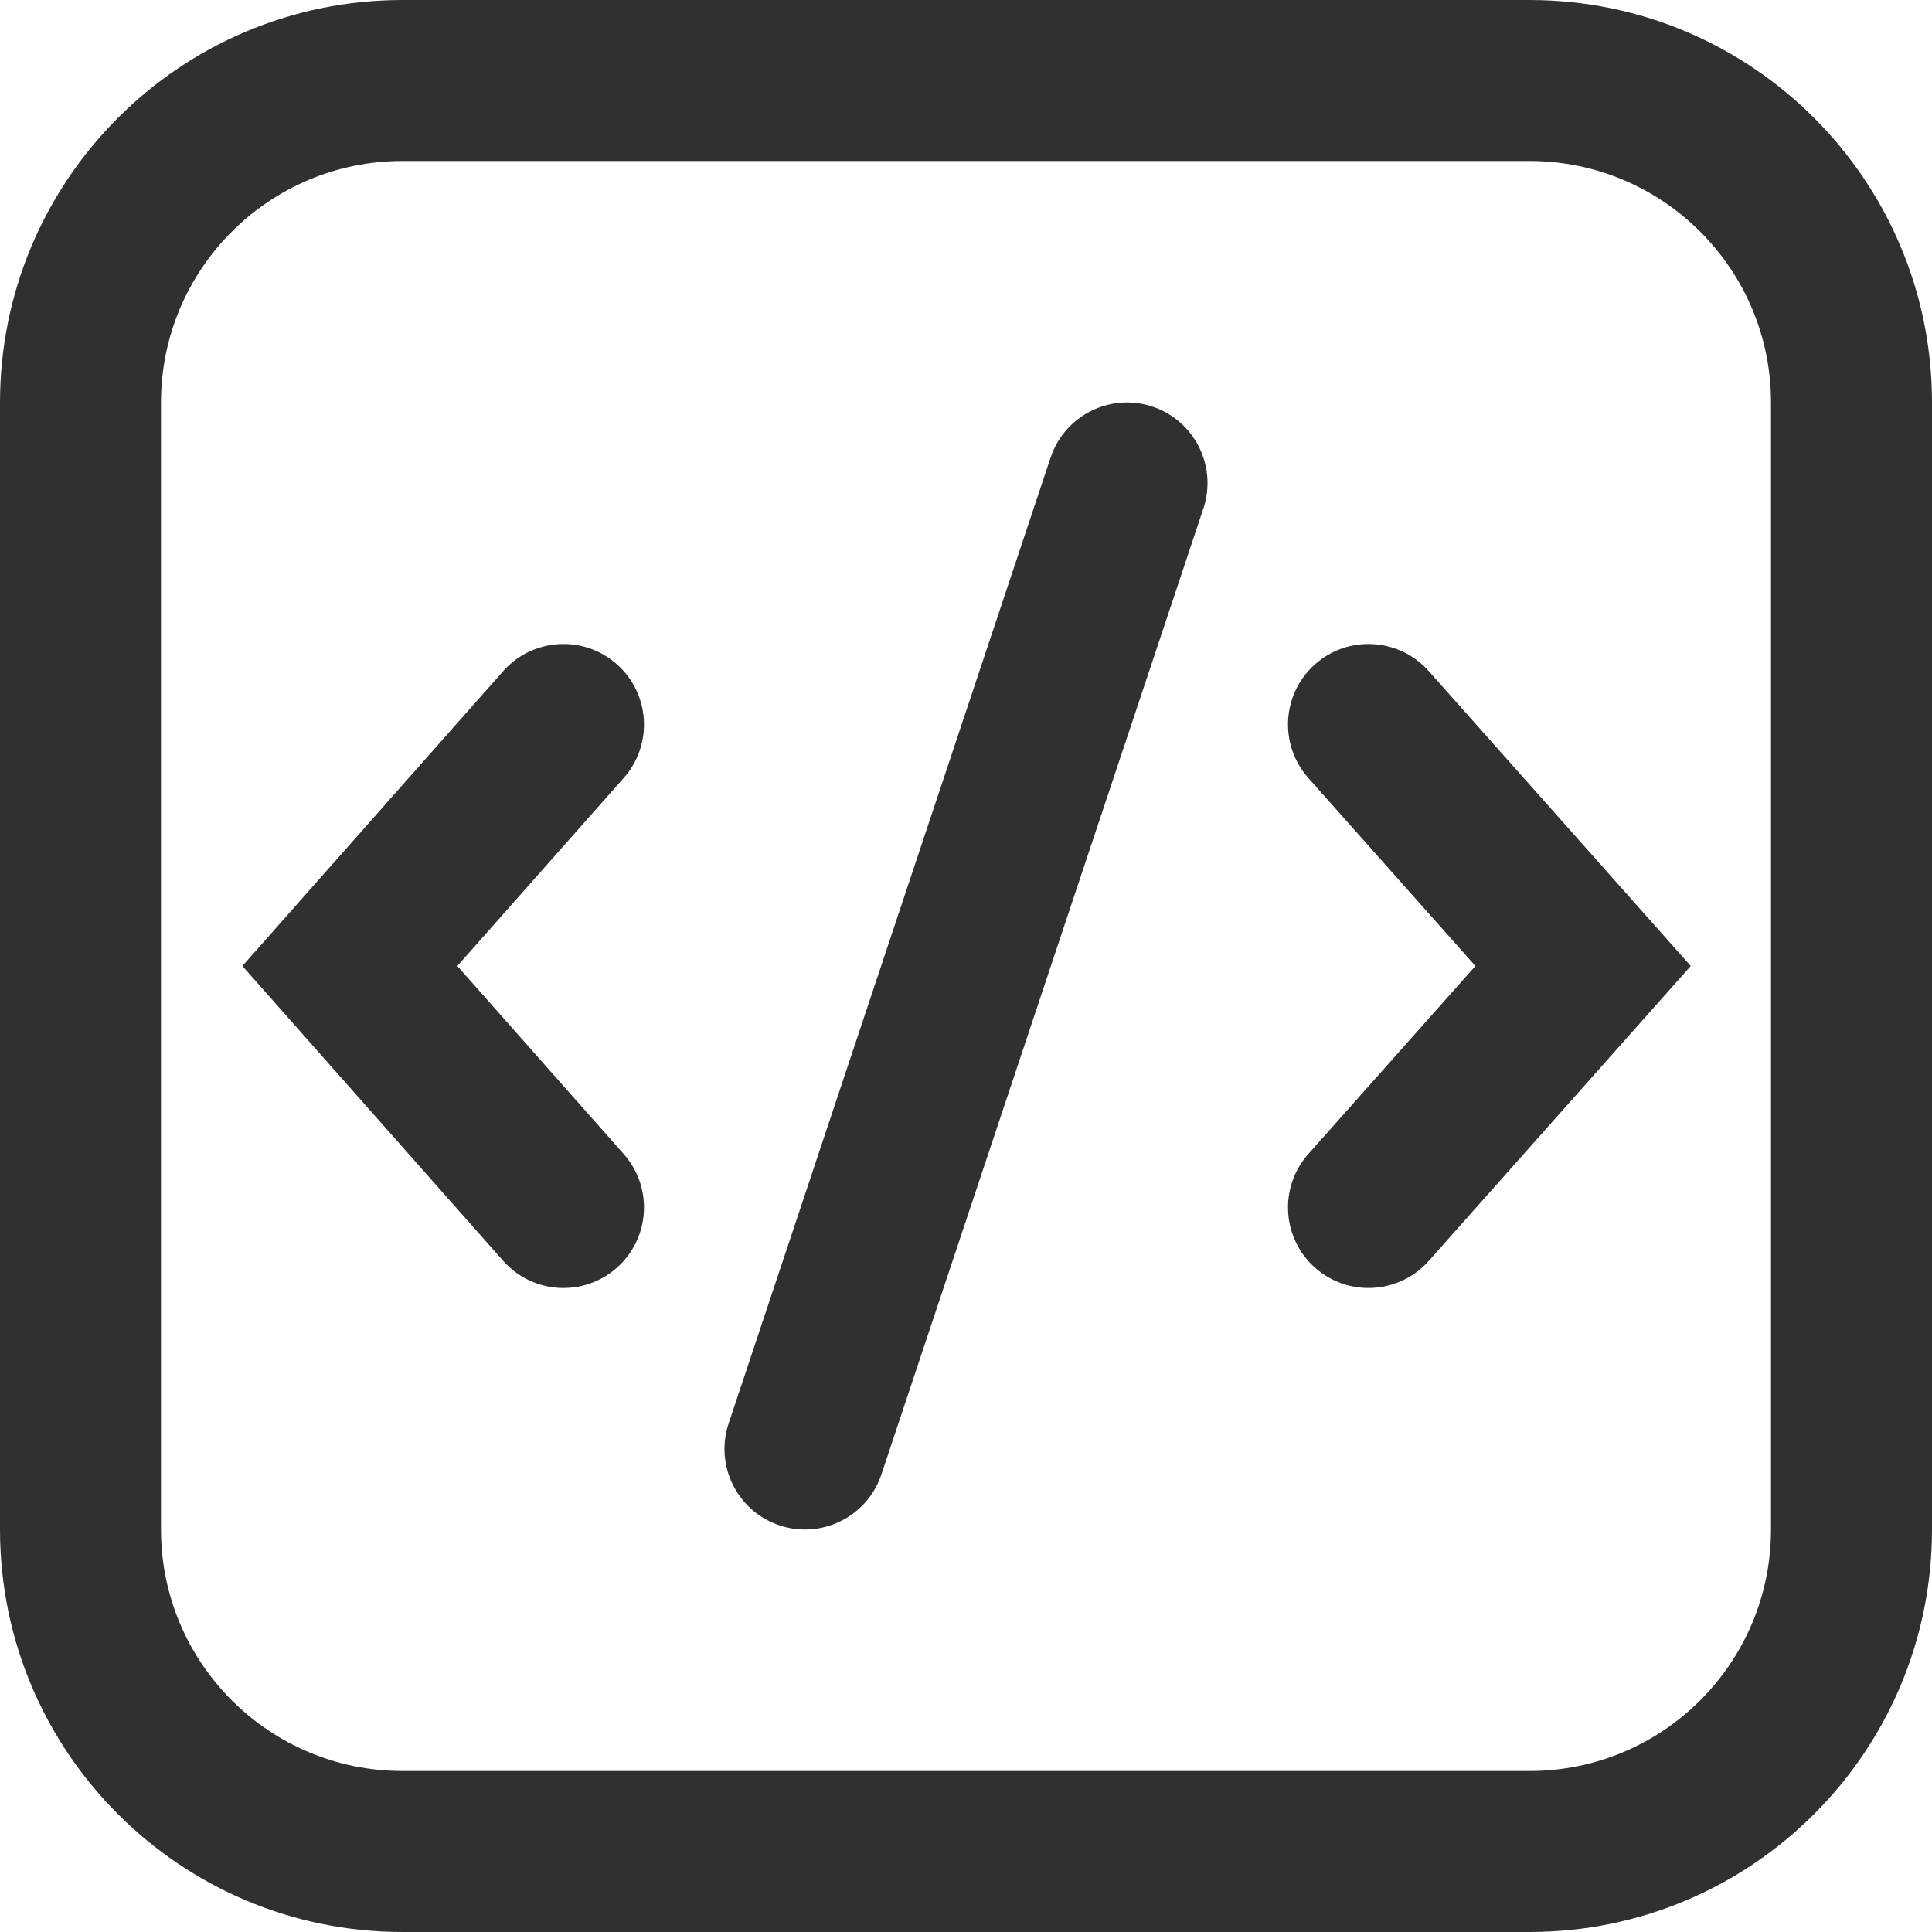 <svg width="24" height="24" viewBox="0 0 24 24" fill="none" xmlns="http://www.w3.org/2000/svg">
<g clip-path="url(#clip0_571_1230)">
<path d="M7.749 9.663C8.115 9.249 8.076 8.617 7.662 8.251C7.249 7.885 6.617 7.924 6.251 8.337L3.011 12L6.251 15.663C6.617 16.076 7.249 16.115 7.662 15.749C8.076 15.383 8.115 14.751 7.749 14.337L5.681 12L7.749 9.663Z" fill="#303030"/>
<path d="M14.316 5.051C14.84 5.226 15.123 5.792 14.949 6.316L10.949 18.316C10.774 18.84 10.208 19.123 9.684 18.949C9.16 18.774 8.877 18.208 9.051 17.684L13.051 5.684C13.226 5.16 13.792 4.877 14.316 5.051Z" fill="#303030"/>
<path d="M16.252 9.664C15.886 9.251 15.923 8.619 16.336 8.252C16.749 7.886 17.381 7.923 17.748 8.336L21.003 12L17.748 15.664C17.381 16.077 16.749 16.114 16.336 15.748C15.923 15.381 15.886 14.749 16.252 14.336L18.328 12L16.252 9.664Z" fill="#303030"/>
<path fill-rule="evenodd" clip-rule="evenodd" d="M5 0C2.239 0 0 2.239 0 5V19C0 21.761 2.239 24 5 24H19C21.761 24 24 21.761 24 19V5C24 2.239 21.761 0 19 0H5ZM2 5C2 3.343 3.343 2 5 2H19C20.657 2 22 3.343 22 5V19C22 20.657 20.657 22 19 22H5C3.343 22 2 20.657 2 19V5Z" fill="#303030"/>
</g>
<defs>
<clipPath id="clip0_571_1230">
<rect width="24" height="24" fill="white"/>
</clipPath>
</defs>
</svg>
